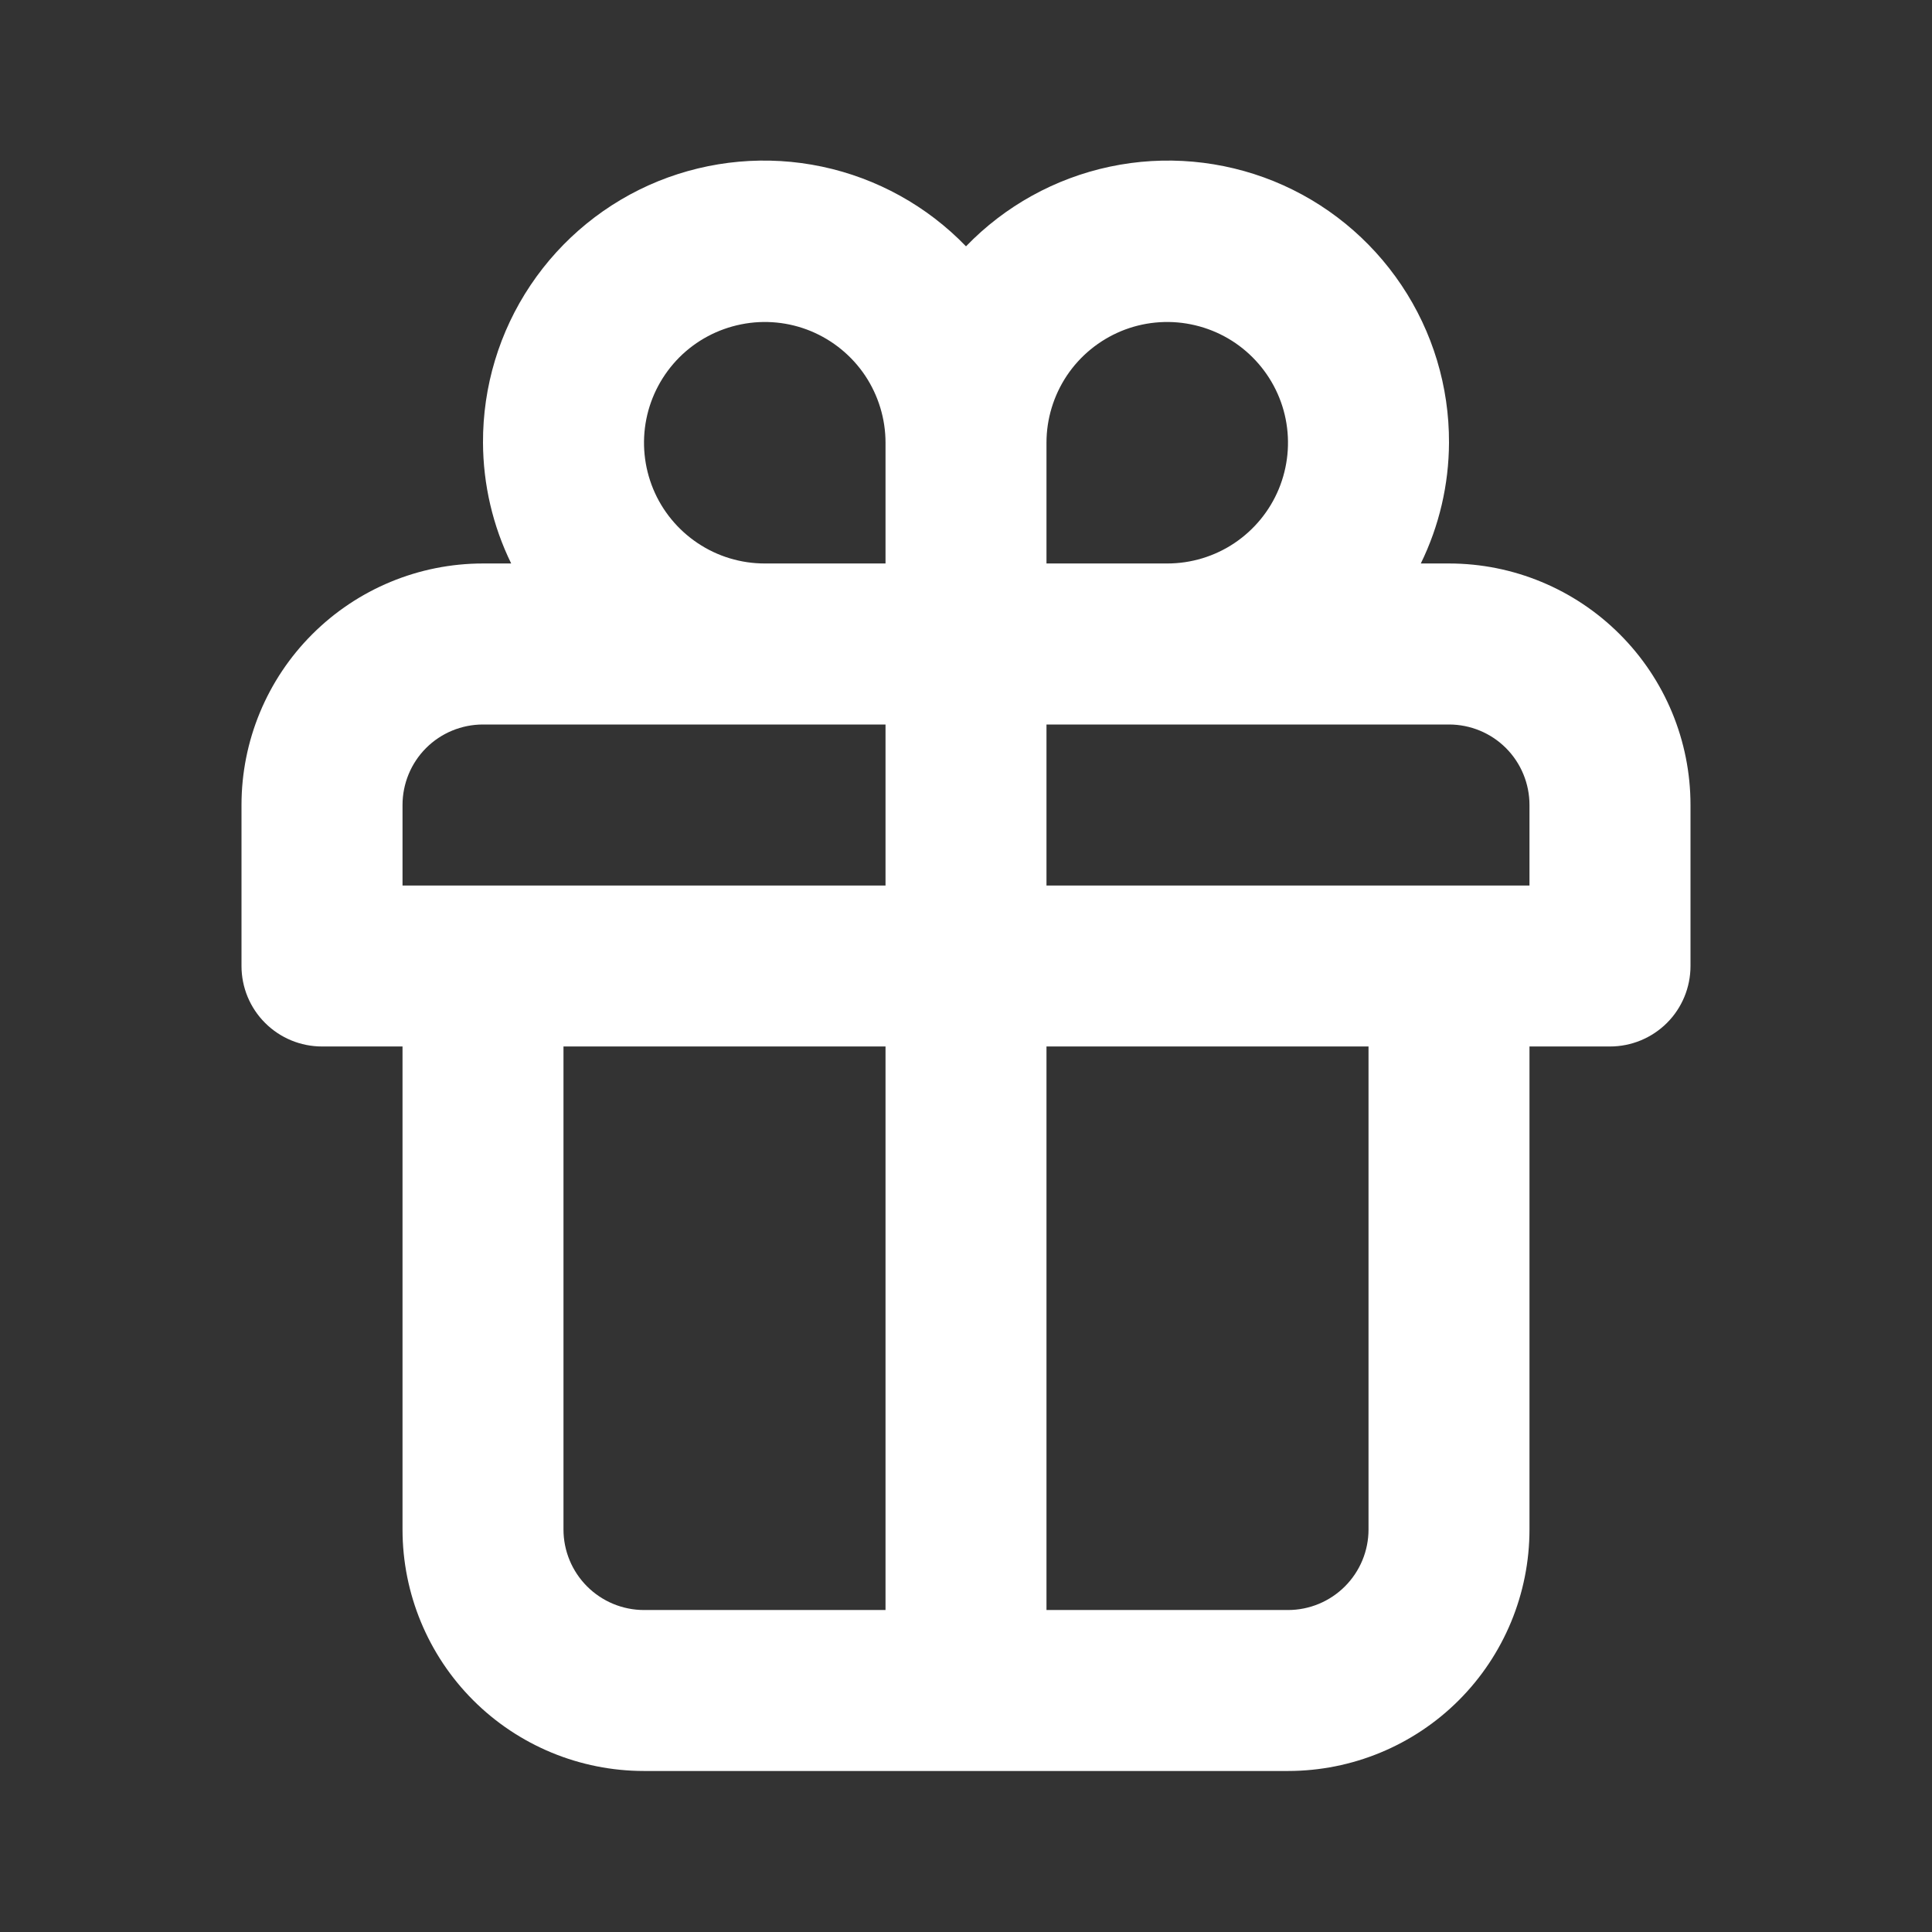 <?xml version="1.0" encoding="UTF-8"?>
<svg xmlns="http://www.w3.org/2000/svg" width="32" height="32" viewBox="0 0 32 32" fill="none">
  <rect x="0" y="0" width="32" height="32" fill="#333333" stroke="none"/>
  <path d="M24 9.333H23.533C23.838 8.71 23.997 8.027 24 7.333C24.004 6.404 23.73 5.495 23.213 4.724C22.696 3.952 21.96 3.352 21.1 3.002C20.239 2.653 19.294 2.568 18.385 2.76C17.476 2.952 16.645 3.412 16 4.08C15.355 3.412 14.524 2.952 13.615 2.76C12.706 2.568 11.761 2.653 10.9 3.002C10.04 3.352 9.304 3.952 8.787 4.724C8.27 5.495 7.996 6.404 8 7.333C8.003 8.027 8.162 8.71 8.467 9.333H8C6.939 9.333 5.922 9.755 5.172 10.505C4.421 11.255 4 12.272 4 13.333V16C4 16.354 4.14 16.693 4.391 16.943C4.641 17.193 4.98 17.333 5.333 17.333H6.667V25.333C6.667 26.394 7.088 27.412 7.838 28.162C8.588 28.912 9.606 29.333 10.667 29.333H21.333C22.394 29.333 23.412 28.912 24.162 28.162C24.912 27.412 25.333 26.394 25.333 25.333V17.333H26.667C27.02 17.333 27.359 17.193 27.61 16.943C27.86 16.693 28 16.354 28 16V13.333C28 12.272 27.579 11.255 26.828 10.505C26.078 9.755 25.061 9.333 24 9.333ZM14.667 26.667H10.667C10.313 26.667 9.974 26.526 9.724 26.276C9.474 26.026 9.333 25.687 9.333 25.333V17.333H14.667V26.667ZM14.667 14.667H6.667V13.333C6.667 12.98 6.807 12.64 7.057 12.39C7.307 12.14 7.646 12 8 12H14.667V14.667ZM14.667 9.333H12.667C12.271 9.333 11.884 9.216 11.556 8.996C11.227 8.776 10.97 8.464 10.819 8.099C10.668 7.733 10.628 7.331 10.705 6.943C10.782 6.555 10.973 6.199 11.252 5.919C11.532 5.639 11.889 5.449 12.277 5.372C12.664 5.294 13.067 5.334 13.432 5.485C13.797 5.637 14.11 5.893 14.33 6.222C14.549 6.551 14.667 6.938 14.667 7.333V9.333ZM17.333 7.333C17.333 6.938 17.451 6.551 17.67 6.222C17.89 5.893 18.203 5.637 18.568 5.485C18.933 5.334 19.336 5.294 19.724 5.372C20.111 5.449 20.468 5.639 20.747 5.919C21.027 6.199 21.218 6.555 21.295 6.943C21.372 7.331 21.332 7.733 21.181 8.099C21.03 8.464 20.773 8.776 20.445 8.996C20.116 9.216 19.729 9.333 19.333 9.333H17.333V7.333ZM22.667 25.333C22.667 25.687 22.526 26.026 22.276 26.276C22.026 26.526 21.687 26.667 21.333 26.667H17.333V17.333H22.667V25.333ZM25.333 14.667H17.333V12H24C24.354 12 24.693 12.14 24.943 12.39C25.193 12.64 25.333 12.98 25.333 13.333V14.667Z" fill="white"></path>
</svg>
